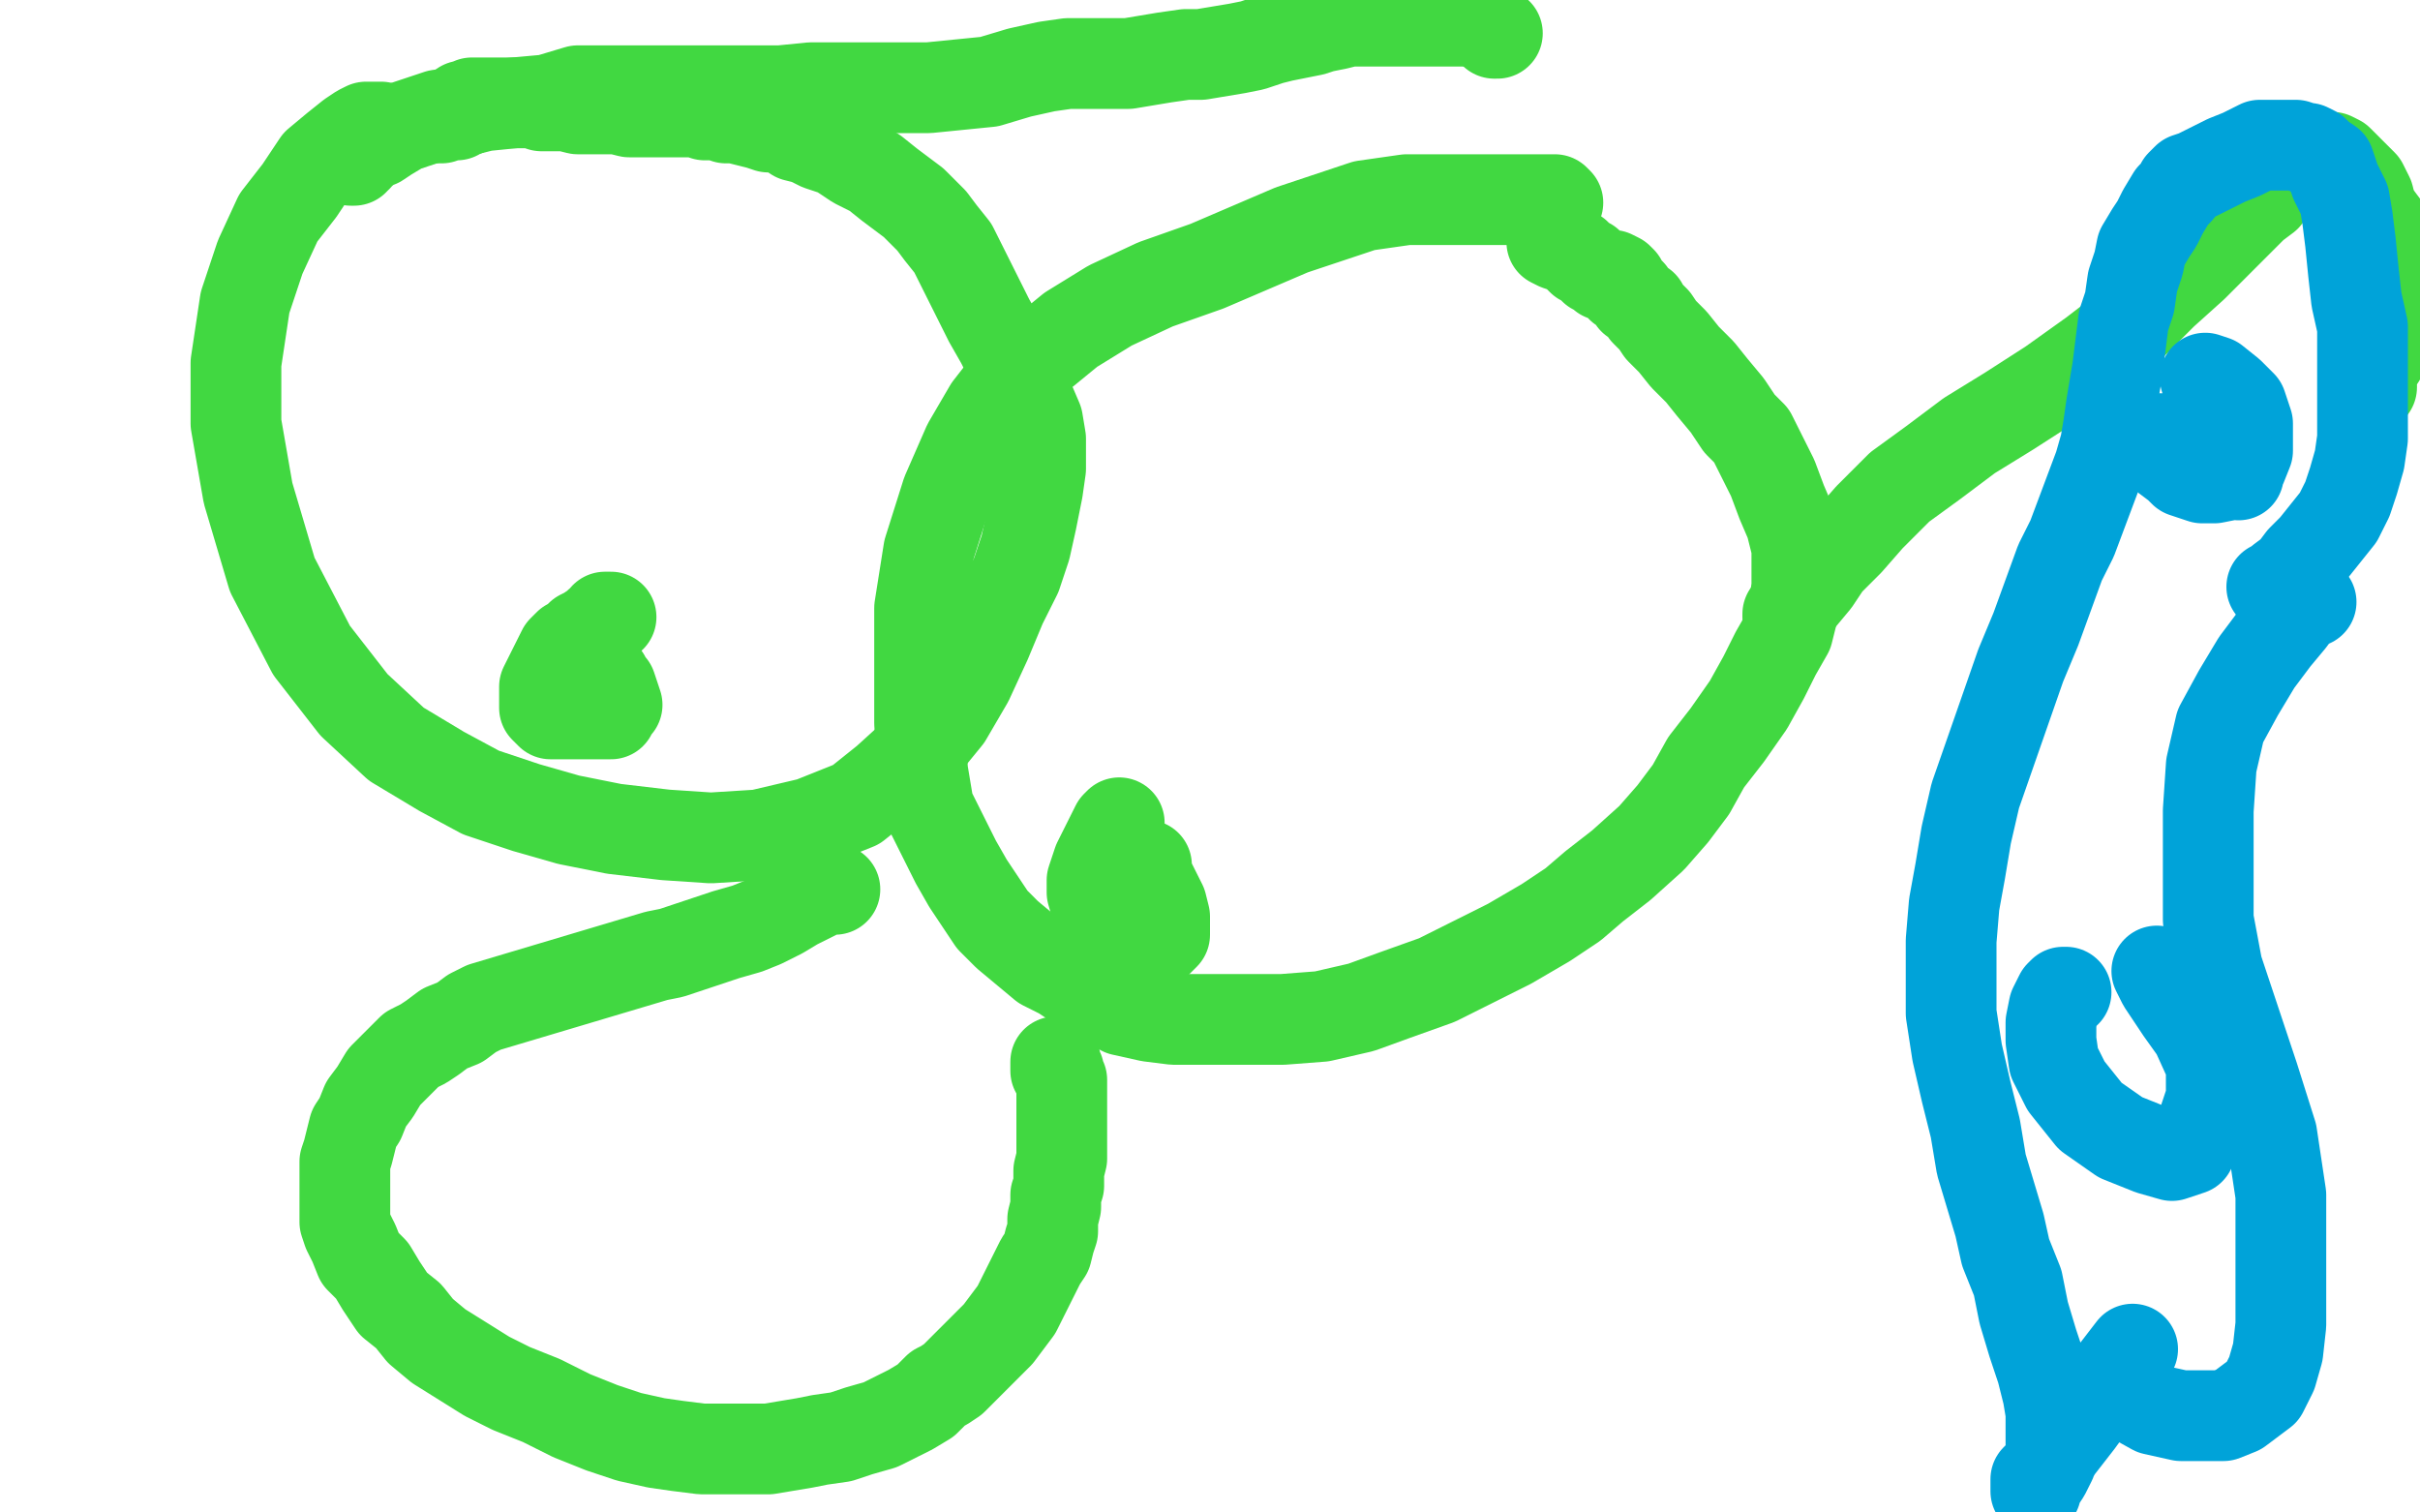 <?xml version="1.0" standalone="no"?>
<!DOCTYPE svg PUBLIC "-//W3C//DTD SVG 1.1//EN"
"http://www.w3.org/Graphics/SVG/1.1/DTD/svg11.dtd">

<svg width="800" height="500" version="1.1" xmlns="http://www.w3.org/2000/svg" xmlns:xlink="http://www.w3.org/1999/xlink" style="stroke-antialiasing: false"><desc>This SVG has been created on https://colorillo.com/</desc><rect x='0' y='0' width='800' height='500' style='fill: rgb(255,255,255); stroke-width:0' /><polyline points="126,42 125,42 125,42 123,42 123,42 121,42 121,42 119,43 119,43 116,45 116,45 111,49 111,49 105,54 105,54 99,63 92,72 86,85 81,100 78,120 78,140 82,163 90,190 103,215 117,233 131,246 146,255 159,262 174,267 188,271 203,274 220,276 235,277 251,276 268,272 283,266 293,258 304,248 313,237 320,225 326,212 331,200 336,190 339,181 341,172 343,162 344,155 344,149 344,145 343,139 340,132 338,126 334,119 331,113 327,106 323,98 320,92 317,86 315,82 311,77 308,73 305,70 302,67 298,64 294,61 289,57 283,54 277,50 271,48 267,46 263,45 260,43 258,42 254,42 251,41 247,40 243,39 240,39 237,38 235,38 233,38 230,37 227,37 225,37 223,37 222,37 221,37 219,37 218,37 216,37 212,37 208,37 204,36 199,36 195,36 191,36 187,35 183,35 180,35 179,35 176,34 173,34 170,34 167,34 166,34 165,34 164,34 162,34 161,34 160,34 156,34 154,35 153,35 153,37 151,37 151,38 149,38 148,38 147,38 146,39 145,39 144,39 143,39" style="fill: none; stroke: #41d841; stroke-width: 30; stroke-linejoin: round; stroke-linecap: round; stroke-antialiasing: false; stroke-antialias: 0; opacity: 1.0"/>
<polyline points="515,67 514,66 514,66 512,66 512,66 511,66 511,66 509,66 509,66 504,66 504,66 499,66 499,66 490,66 479,66 465,66 451,68 439,72 427,76 413,82 399,88 382,94 367,101 354,109 343,118 334,126 327,135 320,147 313,163 307,182 304,201 304,220 304,239 305,255 307,267 312,277 316,285 320,292 324,298 328,304 333,309 339,314 345,319 351,322 357,326 364,330 371,334 380,336 388,337 399,337 411,337 424,337 437,336 450,333 461,329 475,324 487,318 499,312 511,305 520,299 527,293 536,286 546,277 553,269 559,261 564,252 571,243 578,233 583,224 587,216 591,209 593,201 594,194 594,187 594,181 592,173 589,166 586,158 582,150 579,144 575,140 571,134 566,128 562,123 557,118 553,113 549,109 547,106 544,103 543,101 540,99 539,97 538,96 537,95 536,95 536,93 535,92 533,91 532,91 530,91 529,90 527,89 526,88 525,87 523,86 521,84 518,82 515,81 513,80" style="fill: none; stroke: #41d841; stroke-width: 30; stroke-linejoin: round; stroke-linecap: round; stroke-antialiasing: false; stroke-antialias: 0; opacity: 1.0"/>
<polyline points="370,272 369,273 369,273 368,275 368,275 366,279 366,279 363,285 363,285 361,291 361,291 361,295 361,295 363,302 363,302 366,306 370,309 373,311 376,311 378,312 380,312 382,312 383,311 384,310 385,309 385,307 385,305 385,303 384,299 382,295 380,291 379,288 379,287 379,286 377,286 377,285 375,285 375,284 374,284 374,283 373,283 373,282" style="fill: none; stroke: #41d841; stroke-width: 30; stroke-linejoin: round; stroke-linecap: round; stroke-antialiasing: false; stroke-antialias: 0; opacity: 1.0"/>
<polyline points="202,204 200,204 200,204 200,206 200,206 199,206 199,206 198,206 198,206 197,207 197,207 194,209 194,209 192,210 192,210 190,212 188,213 186,215 185,217 183,221 182,223 181,225 180,227 180,229 180,230 180,232 180,233 180,234 181,235 182,236 183,236 184,236 186,236 187,236 189,236 191,236 192,236 193,236 194,236 195,236 196,236 198,236 199,236 201,236 202,236 202,235 203,234 204,233 202,227 201,226 200,226 200,224 199,224 198,224 198,223 196,223 195,223 194,222 193,222 192,222 191,222 190,221 189,221 188,221 188,220 187,220 186,219 186,218" style="fill: none; stroke: #41d841; stroke-width: 30; stroke-linejoin: round; stroke-linecap: round; stroke-antialiasing: false; stroke-antialias: 0; opacity: 1.0"/>
<polyline points="591,204 591,203 591,203 592,203 592,203 592,202 592,202 595,198 595,198 600,192 600,192 604,186 604,186 611,179 618,171 628,161 639,153 651,144 664,136 678,127 692,117 705,107 715,97 725,88 732,81 738,75 745,68 749,65 751,61 754,60 756,59 759,57 762,55 767,53 769,52 770,52 771,52 773,53 776,56 779,59 781,61 782,63 783,65 784,69 786,72 789,76 790,79 790,80 791,80 791,82 792,84 792,85 792,86 792,88 792,89 792,92 792,94 792,95 792,97 792,98 792,99 792,101 791,105 790,110 788,115 787,118 785,121 784,124 784,126 784,128" style="fill: none; stroke: #41d841; stroke-width: 30; stroke-linejoin: round; stroke-linecap: round; stroke-antialiasing: false; stroke-antialias: 0; opacity: 1.0"/>
<polyline points="116,53 117,53 117,53 117,52 117,52 118,52 118,52 118,50 118,50 120,50 120,50 122,48 122,48 125,47 128,45 133,42 139,40 145,38 152,37 160,35 170,34 181,33 191,30 202,30 213,30 225,30 237,30 248,30 258,30 268,29 277,29 286,29 296,29 307,29 317,28 327,27 337,24 346,22 353,21 360,21 366,21 373,21 379,20 385,19 392,18 397,18 403,17 409,16 414,15 420,13 424,12 429,11 434,10 437,9 442,8 446,7 450,7 454,7 456,7 462,7 466,7 470,7 475,7 478,7 482,7 484,7 485,7 486,7 487,7 488,7 489,8 492,9 494,11 495,11" style="fill: none; stroke: #41d841; stroke-width: 30; stroke-linejoin: round; stroke-linecap: round; stroke-antialiasing: false; stroke-antialias: 0; opacity: 1.0"/>
<polyline points="276,294 275,294 275,294 274,294 274,294 273,294 273,294 272,294 272,294 271,295 267,297 263,299 258,302 252,305 247,307 240,309 234,311 228,313 222,315 217,316 160,333 156,335 152,338 147,340 143,343 140,345 136,347 133,350 130,353 127,356 124,361 121,365 119,370 117,373 116,377 115,381 114,384 114,387 114,389 114,393 114,396 114,399 114,404 115,407 117,411 119,416 123,420 126,425 130,431 135,435 139,440 145,445 153,450 161,455 169,459 179,463 189,468 199,472 208,475 217,477 224,478 232,479 240,479 247,479 254,479 260,478 266,477 271,476 278,475 284,473 291,471 297,468 301,466 306,463 308,461 310,459 312,458 315,456 319,452 323,448 326,445 330,441 333,437 336,433 342,421 344,417 346,414 347,410 348,407 348,403 349,399 349,395 350,392 350,387 351,383 351,380 351,376 351,374 351,371 351,368 351,366 351,364 351,362 351,359 351,357 350,356 350,355 350,354 349,354 349,352 349,351" style="fill: none; stroke: #41d841; stroke-width: 30; stroke-linejoin: round; stroke-linecap: round; stroke-antialiasing: false; stroke-antialias: 0; opacity: 1.0"/>
<polyline points="751,194 752,194 752,194 754,192 754,192 758,189 758,189 761,185 761,185 765,181 765,181 769,176 769,176 773,171 773,171 776,165 778,159 780,152 781,145 781,136 781,126 781,117 781,108 779,99 778,90 777,80 776,72 775,66 772,60 771,57 770,54 767,52 765,50 763,49 762,49 759,48 758,48 757,48 756,48 754,48 750,48 747,48 741,51 736,53 732,55 728,57 726,58 723,59 721,61 720,63 718,65 715,70 713,74 711,77 708,82 707,87 705,93 704,100 702,106 701,114 700,122 699,128 698,134 697,141 696,147 694,154 691,162 688,170 685,178 681,186 677,197 673,208 668,220 653,263 650,276 648,288 646,299 645,311 645,322 645,335 647,348 650,361 653,373 655,385 658,395 661,405 663,414 667,424 669,434 672,444 675,453 677,461 678,467 678,474 678,479 678,483 676,487 674,490 673,492 673,493 673,492 673,491 673,489 676,486 680,479 687,470 695,459 705,446" style="fill: none; stroke: #00a3d9; stroke-width: 30; stroke-linejoin: round; stroke-linecap: round; stroke-antialiasing: false; stroke-antialias: 0; opacity: 1.0"/>
<polyline points="764,199 763,199 763,199 762,199 762,199 760,201 760,201 757,205 757,205 752,211 752,211 746,219 746,219 740,229 740,229 734,240 731,253 730,268 730,287 730,304 733,320 739,338 745,356 751,375 754,395 754,412 754,426 754,438 753,447 751,454 748,460 744,463 740,466 735,468 728,468 721,468 712,466 703,461 698,460 697,458 698,458" style="fill: none; stroke: #00a3d9; stroke-width: 30; stroke-linejoin: round; stroke-linecap: round; stroke-antialiasing: false; stroke-antialias: 0; opacity: 1.0"/>
<polyline points="683,328 682,328 682,328 681,329 681,329 679,333 679,333 678,338 678,338 678,344 678,344 679,351 679,351 683,359 683,359 691,369 701,376 711,380 718,382 724,380 728,372 731,363 731,352 726,341 721,334 715,325 713,321" style="fill: none; stroke: #00a3d9; stroke-width: 30; stroke-linejoin: round; stroke-linecap: round; stroke-antialiasing: false; stroke-antialias: 0; opacity: 1.0"/>
<polyline points="740,157 737,155 737,155 732,152 732,152 723,148 723,148 716,145 716,145 713,145 713,145 714,147 716,151 720,154 722,156 725,157 728,158 732,158 737,157 741,154 743,149 743,145 743,140 741,134 737,130 732,126 729,125" style="fill: none; stroke: #00a3d9; stroke-width: 30; stroke-linejoin: round; stroke-linecap: round; stroke-antialiasing: false; stroke-antialias: 0; opacity: 1.0"/>
</svg>
